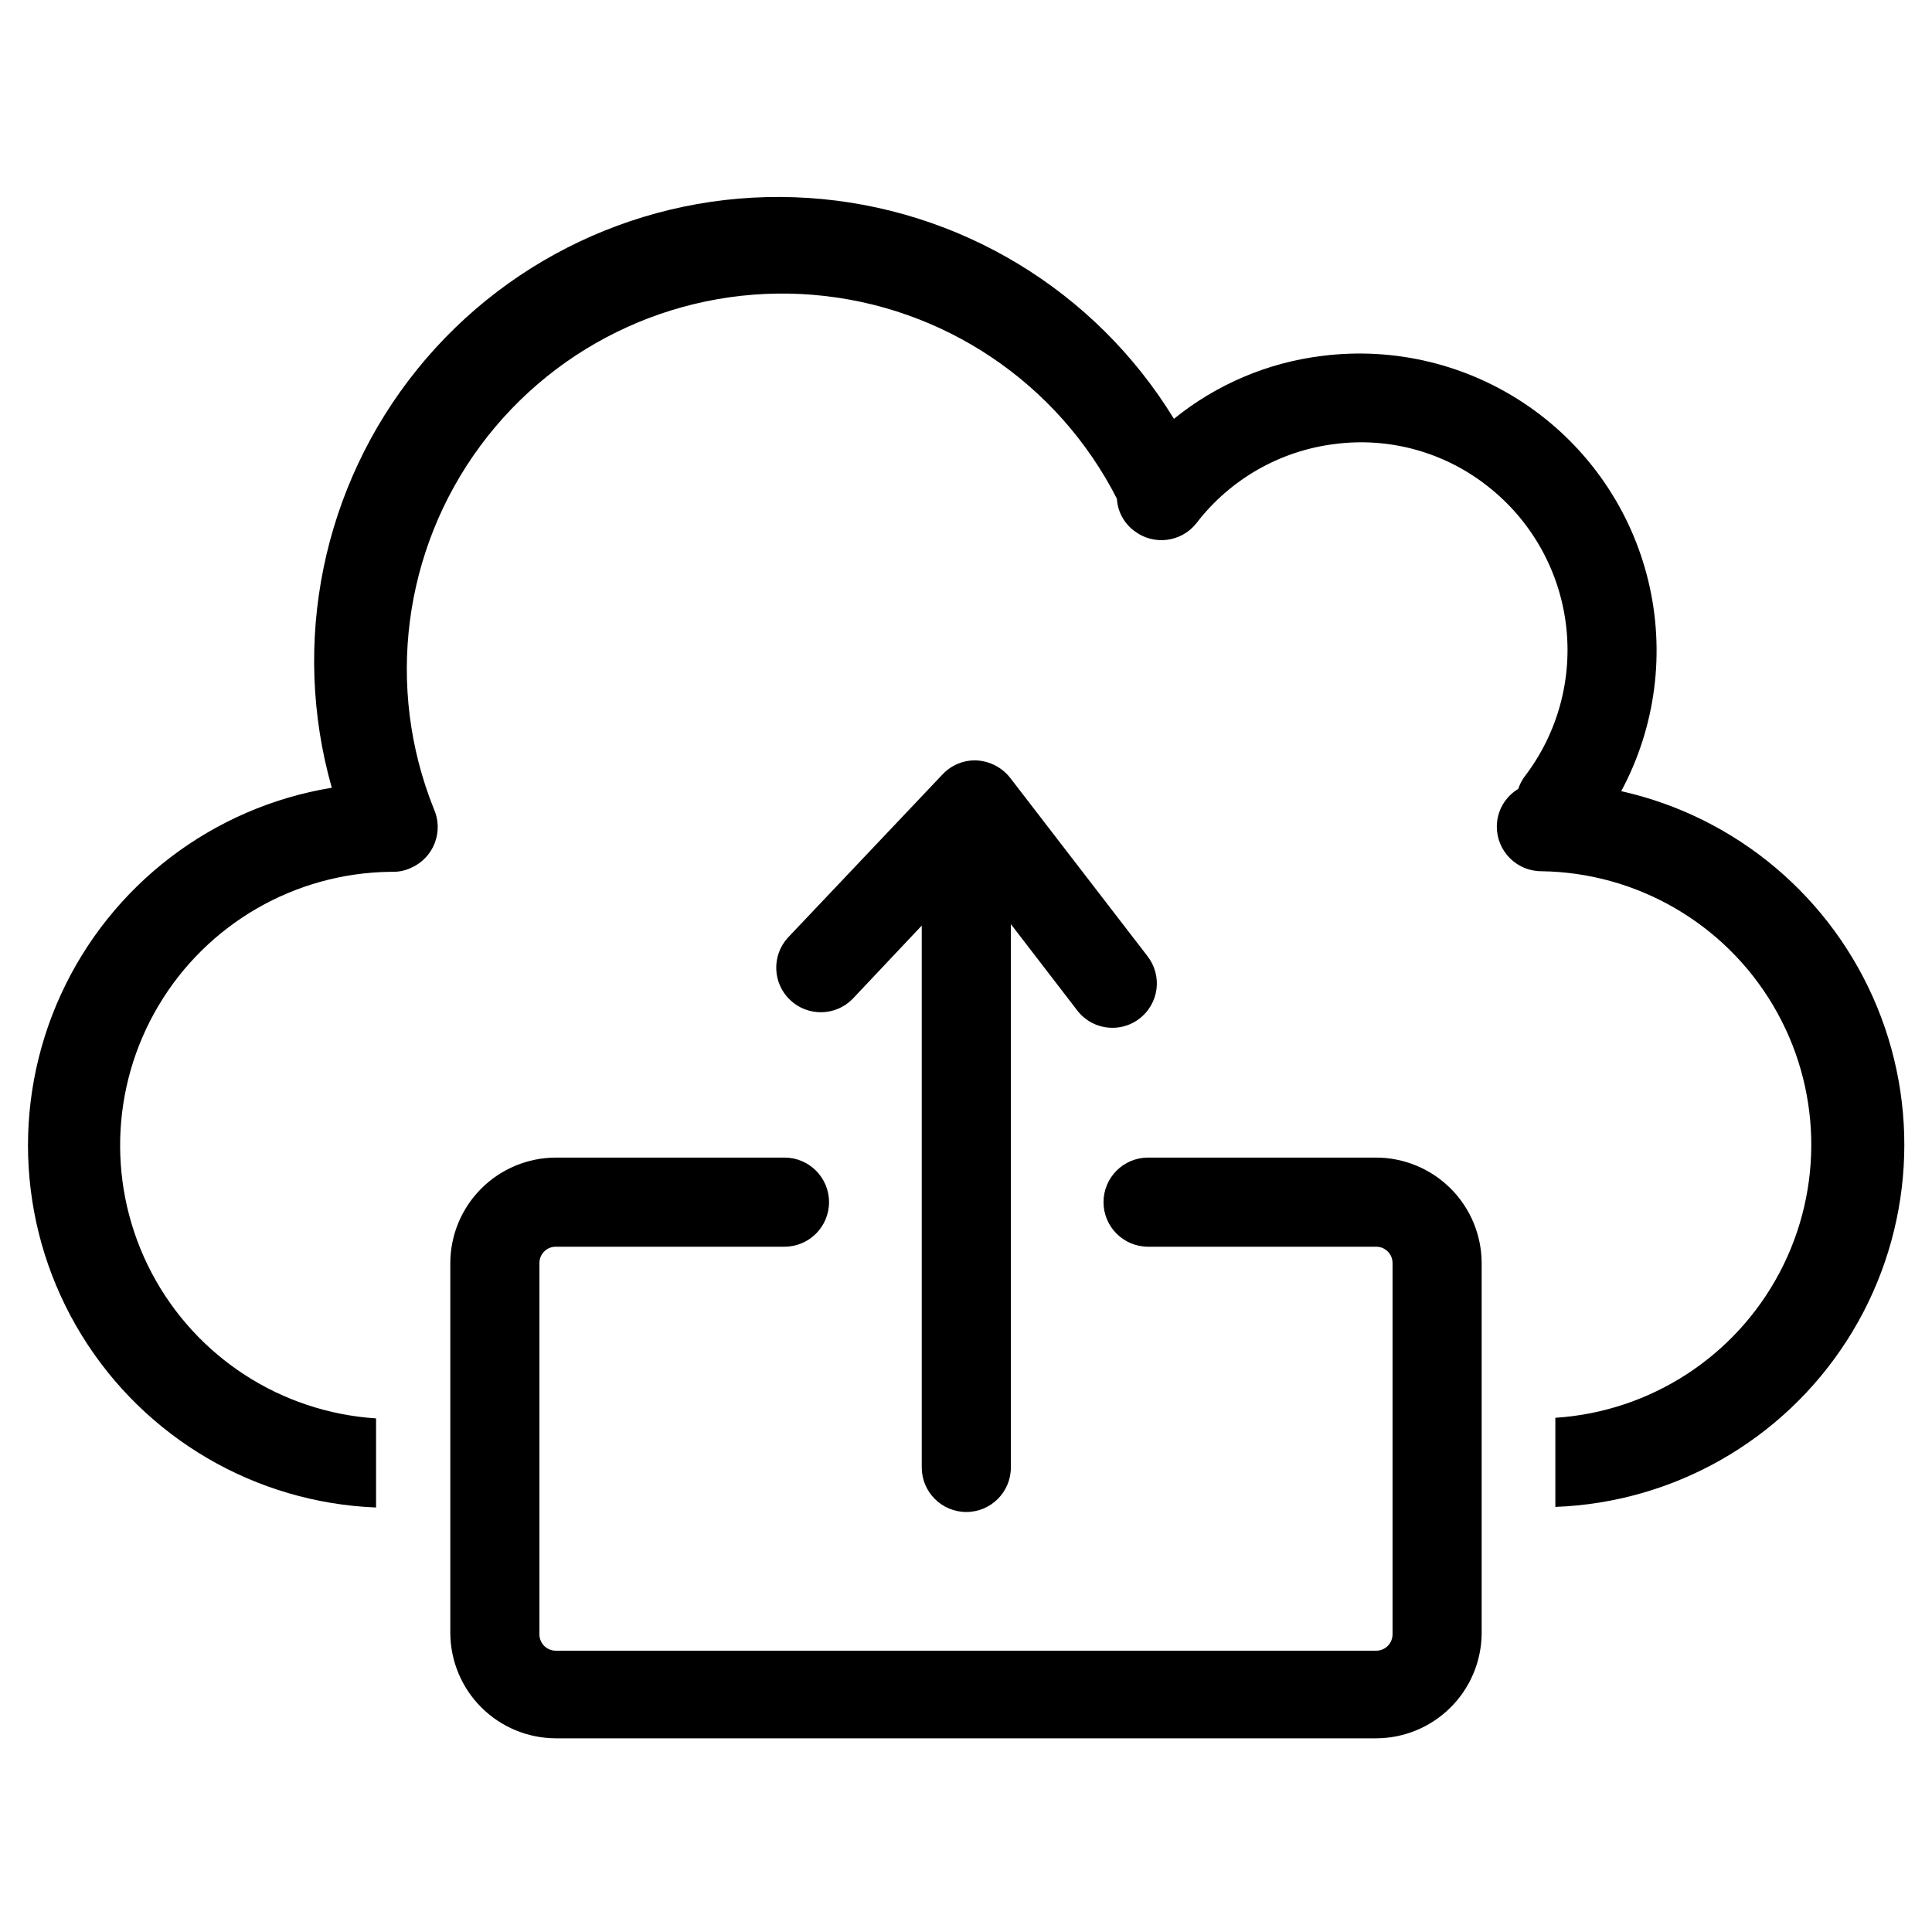 <?xml version="1.0" encoding="UTF-8"?>
<!-- Uploaded to: SVG Repo, www.svgrepo.com, Generator: SVG Repo Mixer Tools -->
<svg fill="#000000" width="800px" height="800px" version="1.1" viewBox="144 144 512 512" xmlns="http://www.w3.org/2000/svg">
 <g>
  <path d="m508.71 604.67h-217.43c-7.406-0.023-14.5-2.973-19.738-8.207-5.234-5.238-8.188-12.336-8.207-19.738v-98.008c0.02-7.406 2.973-14.5 8.207-19.738 5.238-5.234 12.332-8.188 19.738-8.207h60.617c6.519 0 11.805 5.285 11.805 11.809 0 6.519-5.285 11.809-11.805 11.809h-60.617c-2.391 0-4.328 1.938-4.328 4.328v98.398c0 2.394 1.938 4.332 4.328 4.332h217.43c2.391 0 4.328-1.938 4.328-4.332v-98.398c0-2.391-1.938-4.328-4.328-4.328h-60.457c-6.519 0-11.809-5.289-11.809-11.809 0-6.523 5.289-11.809 11.809-11.809h60.457c7.406 0.02 14.5 2.973 19.738 8.207 5.234 5.238 8.188 12.332 8.207 19.738v98.398c-0.125 7.34-3.121 14.336-8.344 19.484-5.227 5.152-12.262 8.051-19.602 8.07z"/>
  <path d="m448.1 397.4-36.367-47.23-0.004-0.004c-2.137-2.738-5.348-4.43-8.816-4.644-3.438-0.168-6.777 1.188-9.129 3.699l-41.016 43.297c-4.312 4.762-4.027 12.098 0.641 16.512 4.672 4.41 12.012 4.281 16.52-0.293l18.344-19.445v143.59c0 6.519 5.285 11.809 11.809 11.809 6.519 0 11.809-5.289 11.809-11.809v-143.98l17.555 22.828c2.219 2.934 5.688 4.652 9.367 4.644 2.594 0.012 5.117-0.848 7.164-2.438 2.484-1.902 4.109-4.719 4.508-7.824 0.398-3.106-0.457-6.238-2.383-8.707z"/>
  <path d="m573.66 353.63c9.152-17.059 11.699-36.887 7.152-55.703-4.543-18.816-15.859-35.297-31.789-46.297-15.93-10.996-35.352-15.742-54.559-13.324-14.426 1.746-28.07 7.531-39.359 16.688-20.855-34.094-56.98-55.926-96.863-58.535-39.883-2.609-78.547 14.328-103.67 45.414-25.121 31.09-33.562 72.445-22.641 110.89-31.59 5.176-58.527 25.75-71.828 54.867-13.301 29.121-11.223 62.949 5.547 90.219 16.77 27.27 46.023 44.387 78.012 45.652v-23.617 0.004c-25.176-1.629-47.699-16.227-59.465-38.547-11.762-22.32-11.078-49.148 1.812-70.84 12.887-21.691 36.125-35.121 61.352-35.461h0.789c1.629 0.012 3.242-0.34 4.723-1.023 2.914-1.258 5.199-3.637 6.34-6.598 1.141-2.961 1.039-6.258-0.277-9.145-12.816-32.016-8.141-68.383 12.355-96.117 20.496-27.73 53.887-42.875 88.254-40.02 34.367 2.852 64.805 23.297 80.445 54.031 0.191 3.371 1.863 6.481 4.566 8.5 5.133 3.984 12.523 3.07 16.531-2.047 8.887-11.578 22.043-19.117 36.527-20.938 14.457-1.918 29.074 2.086 40.539 11.098 11.488 8.941 18.969 22.066 20.812 36.504 1.844 14.441-2.102 29.023-10.973 40.566-0.703 0.988-1.262 2.074-1.652 3.227-3.516 2.102-5.668 5.898-5.668 9.996 0 6.523 5.285 11.809 11.809 11.809 25.227 0.34 48.465 13.77 61.352 35.461 12.891 21.688 13.574 48.52 1.809 70.84-11.762 22.32-34.285 36.918-59.461 38.543v23.617c31.375-1.16 60.203-17.59 77.199-43.988 16.996-26.402 20.012-59.445 8.078-88.484-11.934-29.043-37.312-50.418-67.961-57.242z"/>
 </g>
</svg>
